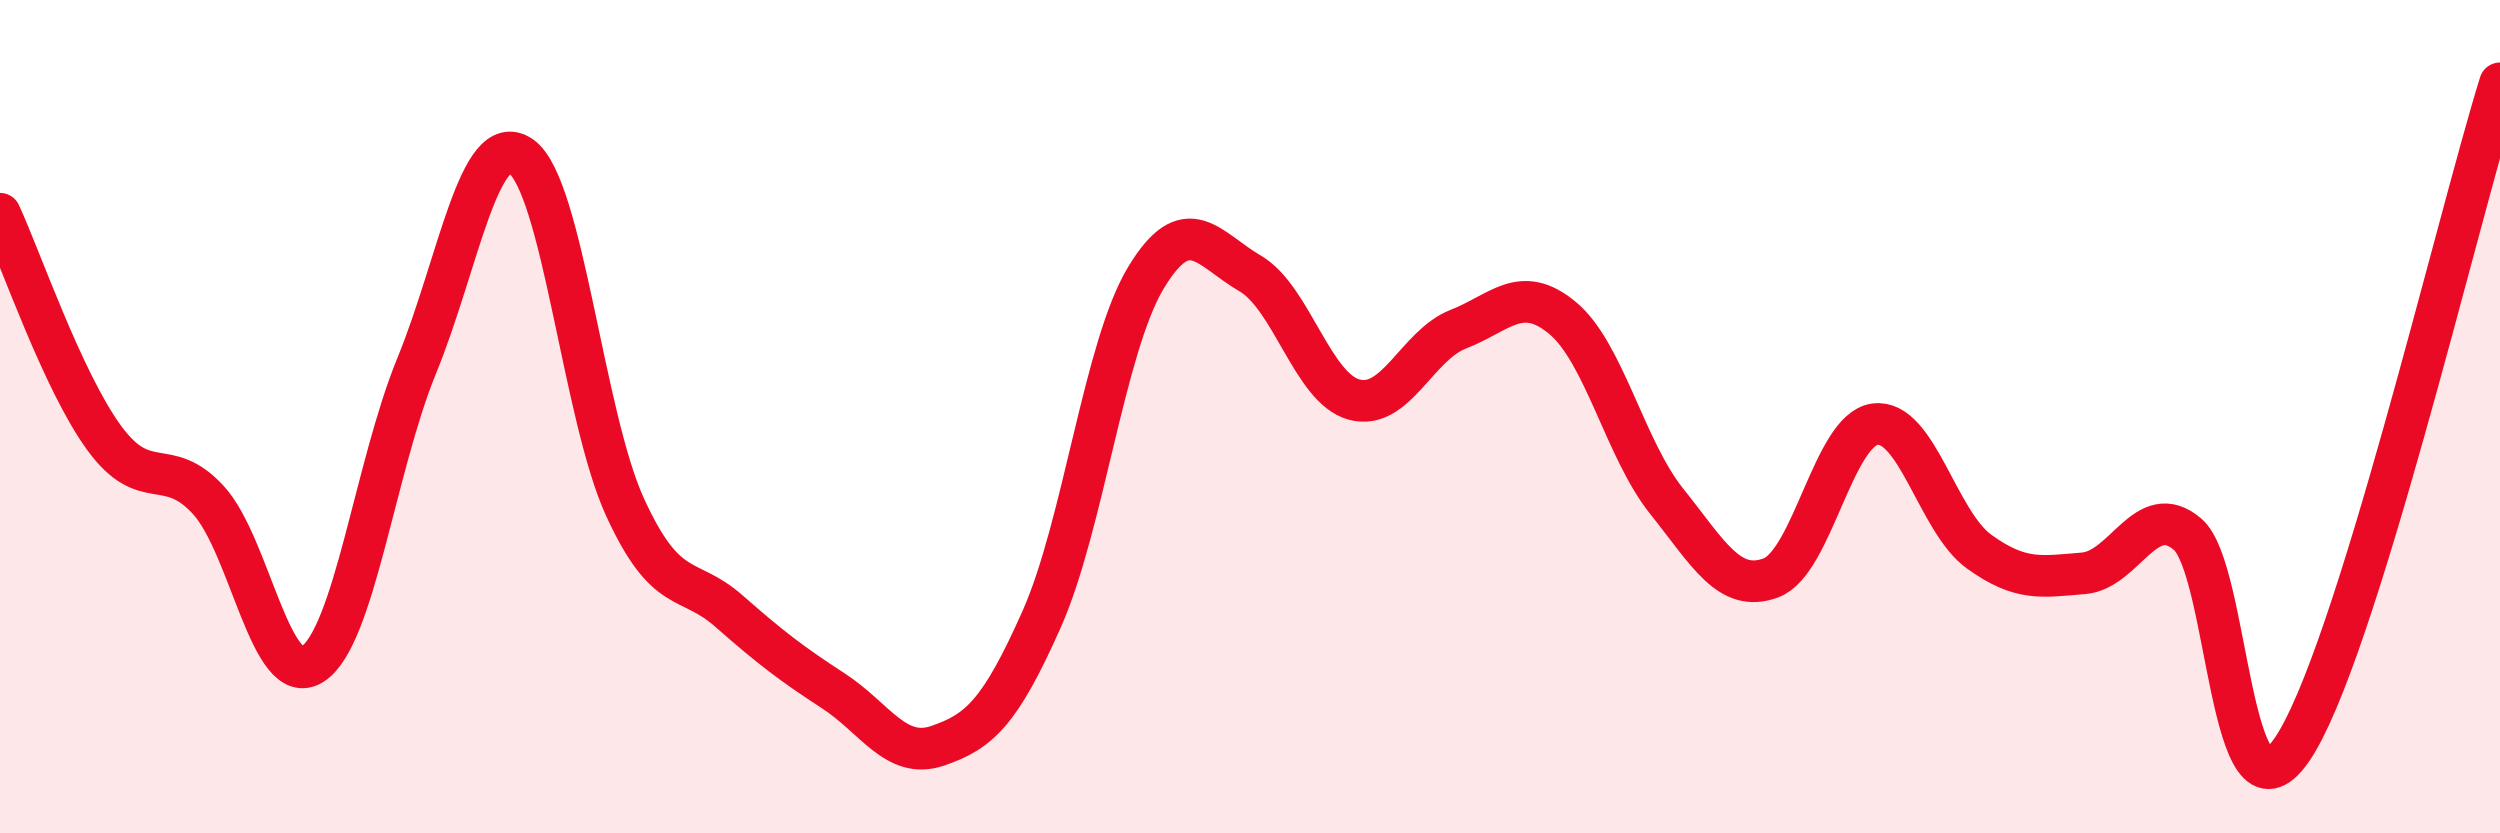 
    <svg width="60" height="20" viewBox="0 0 60 20" xmlns="http://www.w3.org/2000/svg">
      <path
        d="M 0,5.13 C 0.5,6.21 1.5,9.14 2.5,10.51 C 3.5,11.88 4,10.91 5,12 C 6,13.09 6.5,16.58 7.5,15.94 C 8.5,15.3 9,11.22 10,8.78 C 11,6.34 11.5,3.07 12.5,3.75 C 13.5,4.43 14,9.99 15,12.17 C 16,14.35 16.5,13.79 17.5,14.67 C 18.5,15.55 19,15.93 20,16.58 C 21,17.23 21.5,18.24 22.5,17.9 C 23.5,17.56 24,17.11 25,14.86 C 26,12.61 26.5,8.33 27.5,6.67 C 28.5,5.01 29,5.98 30,6.56 C 31,7.14 31.5,9.32 32.5,9.59 C 33.5,9.86 34,8.29 35,7.9 C 36,7.51 36.5,6.8 37.5,7.63 C 38.5,8.46 39,10.78 40,12.03 C 41,13.28 41.5,14.24 42.5,13.87 C 43.5,13.5 44,10.31 45,10.18 C 46,10.05 46.5,12.52 47.5,13.24 C 48.5,13.96 49,13.84 50,13.76 C 51,13.68 51.5,11.97 52.5,12.82 C 53.5,13.67 53.5,20.16 55,18 C 56.5,15.84 59,5.2 60,2L60 20L0 20Z"
        fill="#EB0A25"
        opacity="0.1"
        stroke-linecap="round"
        stroke-linejoin="round"
      />
      <path
        d="M 0,5.13 C 0.5,6.21 1.5,9.14 2.5,10.51 C 3.5,11.88 4,10.91 5,12 C 6,13.09 6.5,16.58 7.5,15.94 C 8.5,15.3 9,11.22 10,8.78 C 11,6.34 11.5,3.07 12.5,3.75 C 13.5,4.43 14,9.99 15,12.17 C 16,14.35 16.5,13.79 17.5,14.67 C 18.5,15.55 19,15.93 20,16.58 C 21,17.23 21.5,18.24 22.5,17.9 C 23.5,17.56 24,17.11 25,14.86 C 26,12.61 26.5,8.33 27.5,6.67 C 28.5,5.01 29,5.98 30,6.56 C 31,7.14 31.5,9.32 32.5,9.59 C 33.5,9.86 34,8.29 35,7.9 C 36,7.51 36.5,6.8 37.5,7.63 C 38.5,8.46 39,10.78 40,12.03 C 41,13.28 41.5,14.24 42.5,13.87 C 43.5,13.5 44,10.31 45,10.18 C 46,10.05 46.5,12.52 47.5,13.24 C 48.5,13.96 49,13.84 50,13.76 C 51,13.68 51.5,11.97 52.5,12.82 C 53.5,13.67 53.5,20.16 55,18 C 56.5,15.84 59,5.2 60,2"
        stroke="#EB0A25"
        stroke-width="1"
        fill="none"
        stroke-linecap="round"
        stroke-linejoin="round"
      />
    </svg>
  